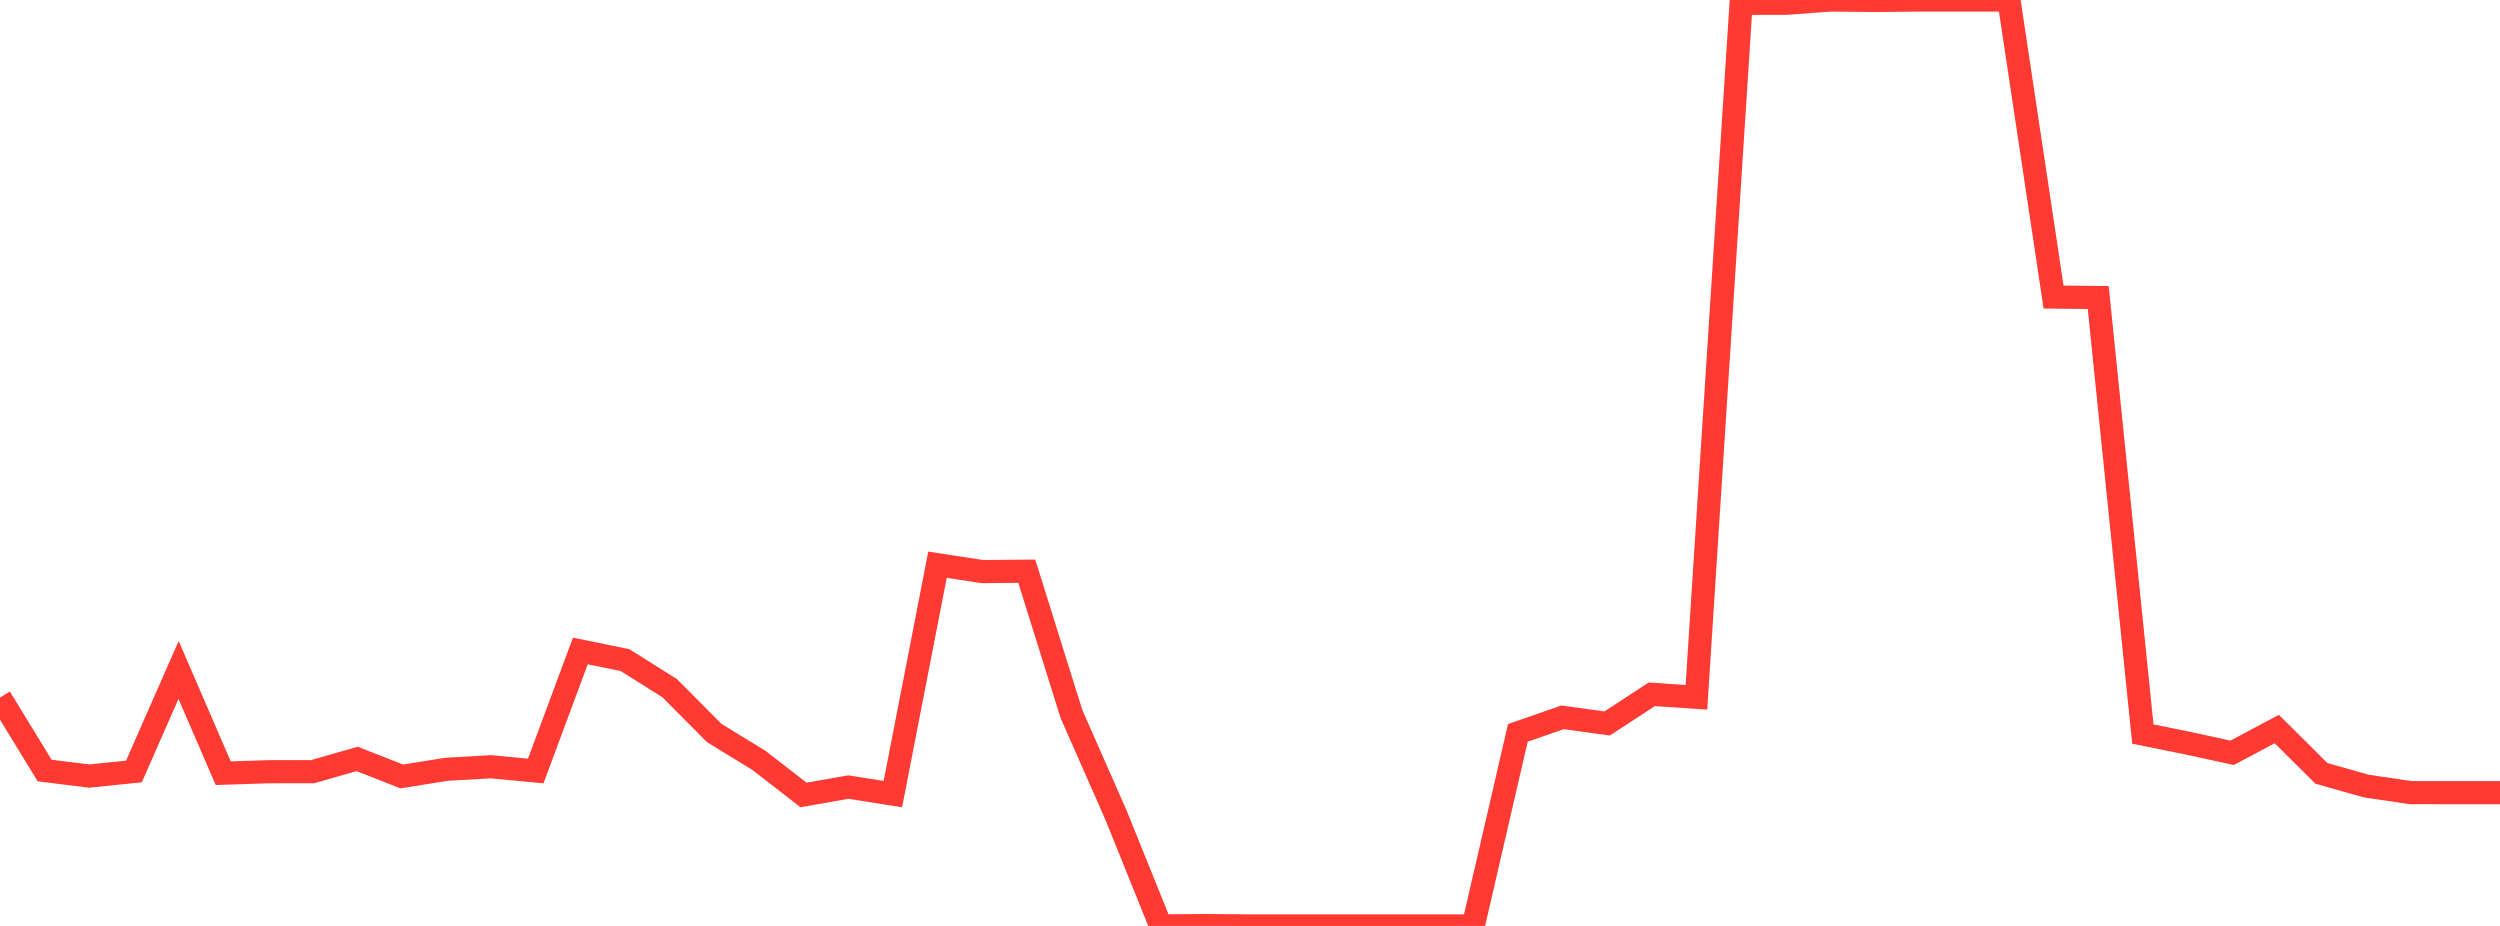 <?xml version="1.0" standalone="no"?>
<!DOCTYPE svg PUBLIC "-//W3C//DTD SVG 1.1//EN" "http://www.w3.org/Graphics/SVG/1.1/DTD/svg11.dtd">

<svg width="135" height="50" viewBox="0 0 135 50" preserveAspectRatio="none" 
  xmlns="http://www.w3.org/2000/svg"
  xmlns:xlink="http://www.w3.org/1999/xlink">


<polyline points="0.0, 37.667 2.411, 41.61 4.821, 41.907 7.232, 41.661 9.643, 36.176 12.054, 41.753 14.464, 41.674 16.875, 41.671 19.286, 40.983 21.696, 41.928 24.107, 41.542 26.518, 41.405 28.929, 41.634 31.339, 35.153 33.75, 35.645 36.161, 37.16 38.571, 39.584 40.982, 41.06 43.393, 42.929 45.804, 42.502 48.214, 42.881 50.625, 30.494 53.036, 30.865 55.446, 30.845 57.857, 38.552 60.268, 44.025 62.679, 50 65.089, 49.98 67.5, 50.0 69.911, 49.999 72.321, 49.999 74.732, 50 77.143, 50 79.554, 50 81.964, 39.577 84.375, 38.736 86.786, 39.067 89.196, 37.492 91.607, 37.656 94.018, 0.18 96.429, 0.179 98.839, 0 101.25, 0.025 103.661, 0 106.071, 0 108.482, 0.0 110.893, 16.042 113.304, 16.066 115.714, 39.639 118.125, 40.127 120.536, 40.651 122.946, 39.368 125.357, 41.761 127.768, 42.445 130.179, 42.803 132.589, 42.804 135.0, 42.804" fill="none" stroke="#ff3a33" stroke-width="1.25"/>

</svg>